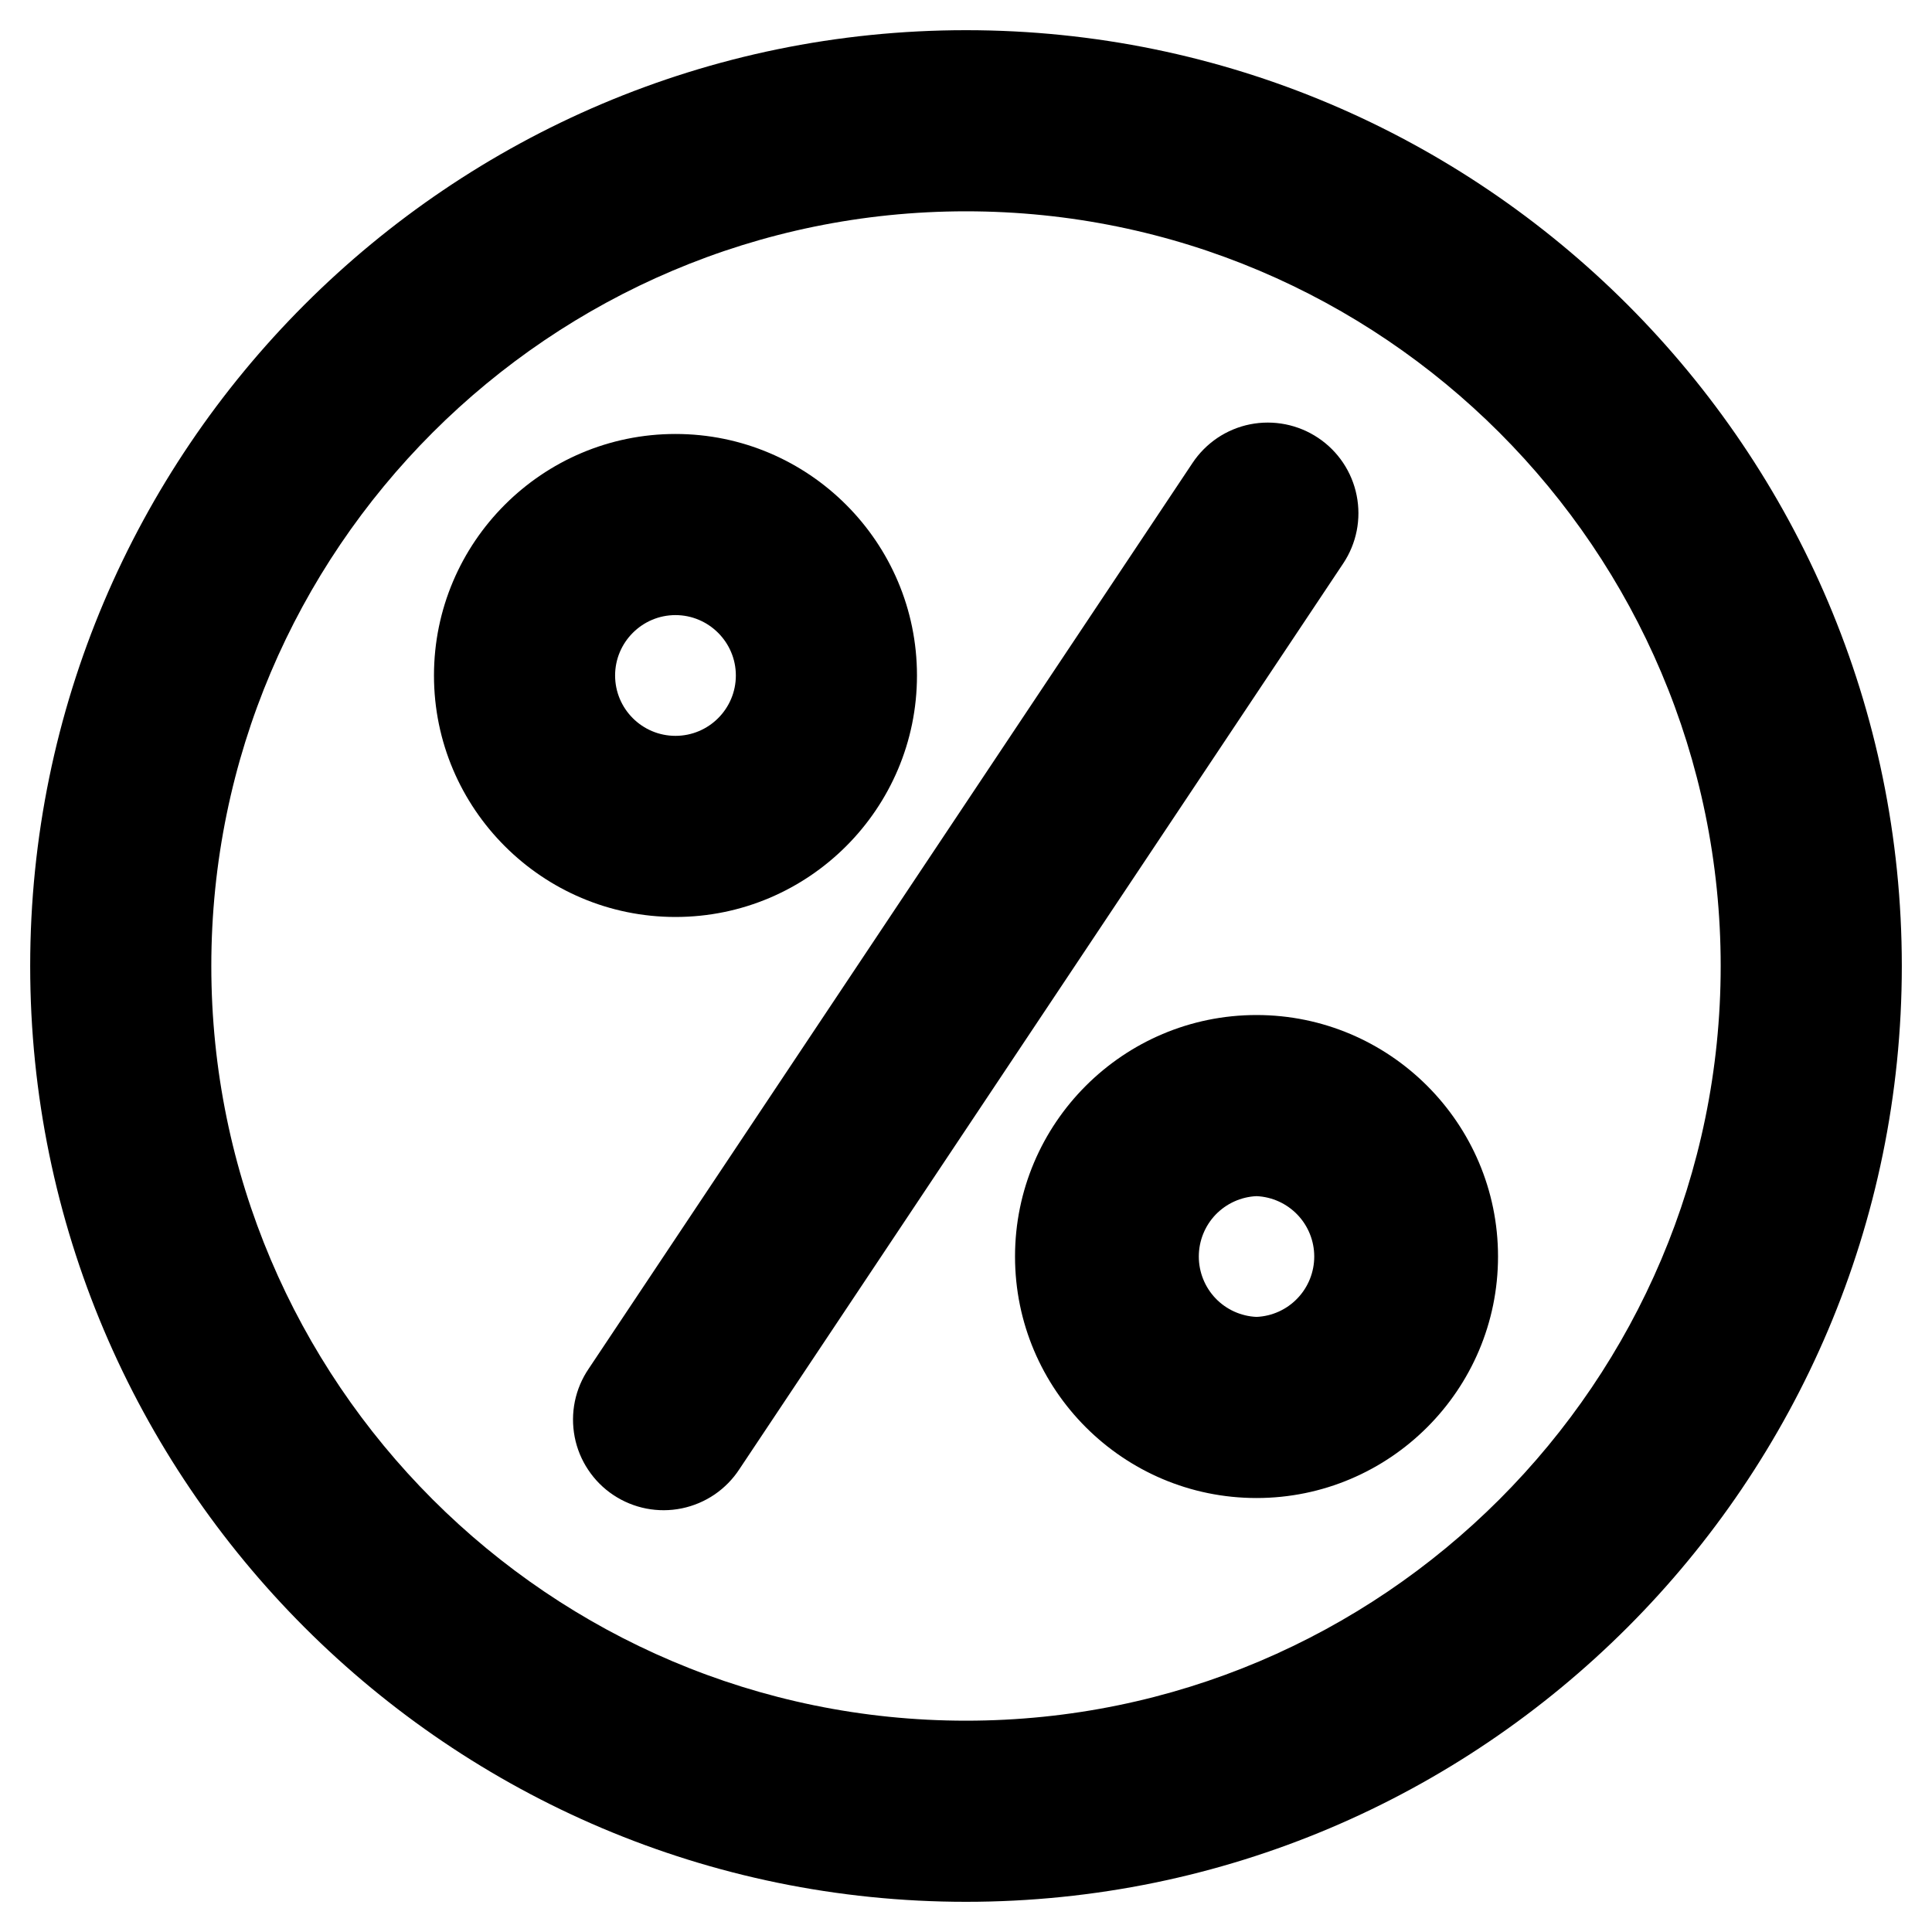 <svg width="40" height="40" viewBox="0 0 40 40" fill="none" xmlns="http://www.w3.org/2000/svg">
<g clip-path="url(#clip0_1337_20)">
<path d="M20 0.625C9.316 0.625 0.625 9.316 0.625 20C0.625 30.684 9.316 39.375 20 39.375C30.684 39.375 39.375 30.684 39.375 20C39.375 9.316 30.684 0.625 20 0.625ZM20 35.625C11.384 35.625 4.375 28.616 4.375 20C4.375 11.384 11.384 4.375 20 4.375C28.616 4.375 35.625 11.384 35.625 20C35.625 28.616 28.616 35.625 20 35.625Z" fill="black"/>
<path d="M18.985 13.985C18.985 11.228 16.742 8.985 13.985 8.985C11.227 8.985 8.985 11.228 8.985 13.985C8.985 16.743 11.229 18.985 13.985 18.985C16.741 18.985 18.985 16.744 18.985 13.985ZM12.735 13.985C12.735 13.296 13.297 12.735 13.985 12.735C14.672 12.735 15.235 13.296 15.235 13.985C15.235 14.674 14.675 15.235 13.985 15.235C13.295 15.235 12.735 14.675 12.735 13.985ZM26.015 21.015C23.257 21.015 21.015 23.256 21.015 26.015C21.015 28.774 23.257 31.015 26.015 31.015C28.772 31.015 31.015 28.773 31.015 26.015C31.015 23.258 28.771 21.015 26.015 21.015ZM26.015 27.265C25.693 27.251 25.389 27.113 25.166 26.88C24.944 26.647 24.82 26.337 24.82 26.015C24.82 25.693 24.944 25.383 25.166 25.15C25.389 24.918 25.693 24.779 26.015 24.765C26.337 24.779 26.641 24.918 26.863 25.15C27.086 25.383 27.21 25.693 27.21 26.015C27.21 26.337 27.086 26.647 26.863 26.88C26.641 27.113 26.337 27.251 26.015 27.265ZM27.29 9.065C27.085 8.928 26.855 8.833 26.614 8.785C26.372 8.737 26.123 8.737 25.882 8.785C25.64 8.833 25.411 8.929 25.206 9.066C25.002 9.204 24.826 9.38 24.69 9.585L12.19 28.335C12.05 28.54 11.952 28.77 11.902 29.013C11.852 29.256 11.851 29.506 11.898 29.75C11.945 29.993 12.04 30.225 12.178 30.431C12.315 30.638 12.492 30.815 12.698 30.952C12.905 31.09 13.136 31.185 13.38 31.233C13.623 31.28 13.873 31.279 14.116 31.229C14.359 31.179 14.59 31.081 14.795 30.942C14.999 30.802 15.175 30.623 15.31 30.415L27.81 11.665C28.086 11.251 28.186 10.745 28.088 10.257C27.991 9.77 27.704 9.341 27.29 9.065Z" fill="black"/>
</g>
<defs>
<clipPath id="clip0_1337_20">
<rect width="40" height="40" fill="white"/>
</clipPath>
</defs>
</svg>
